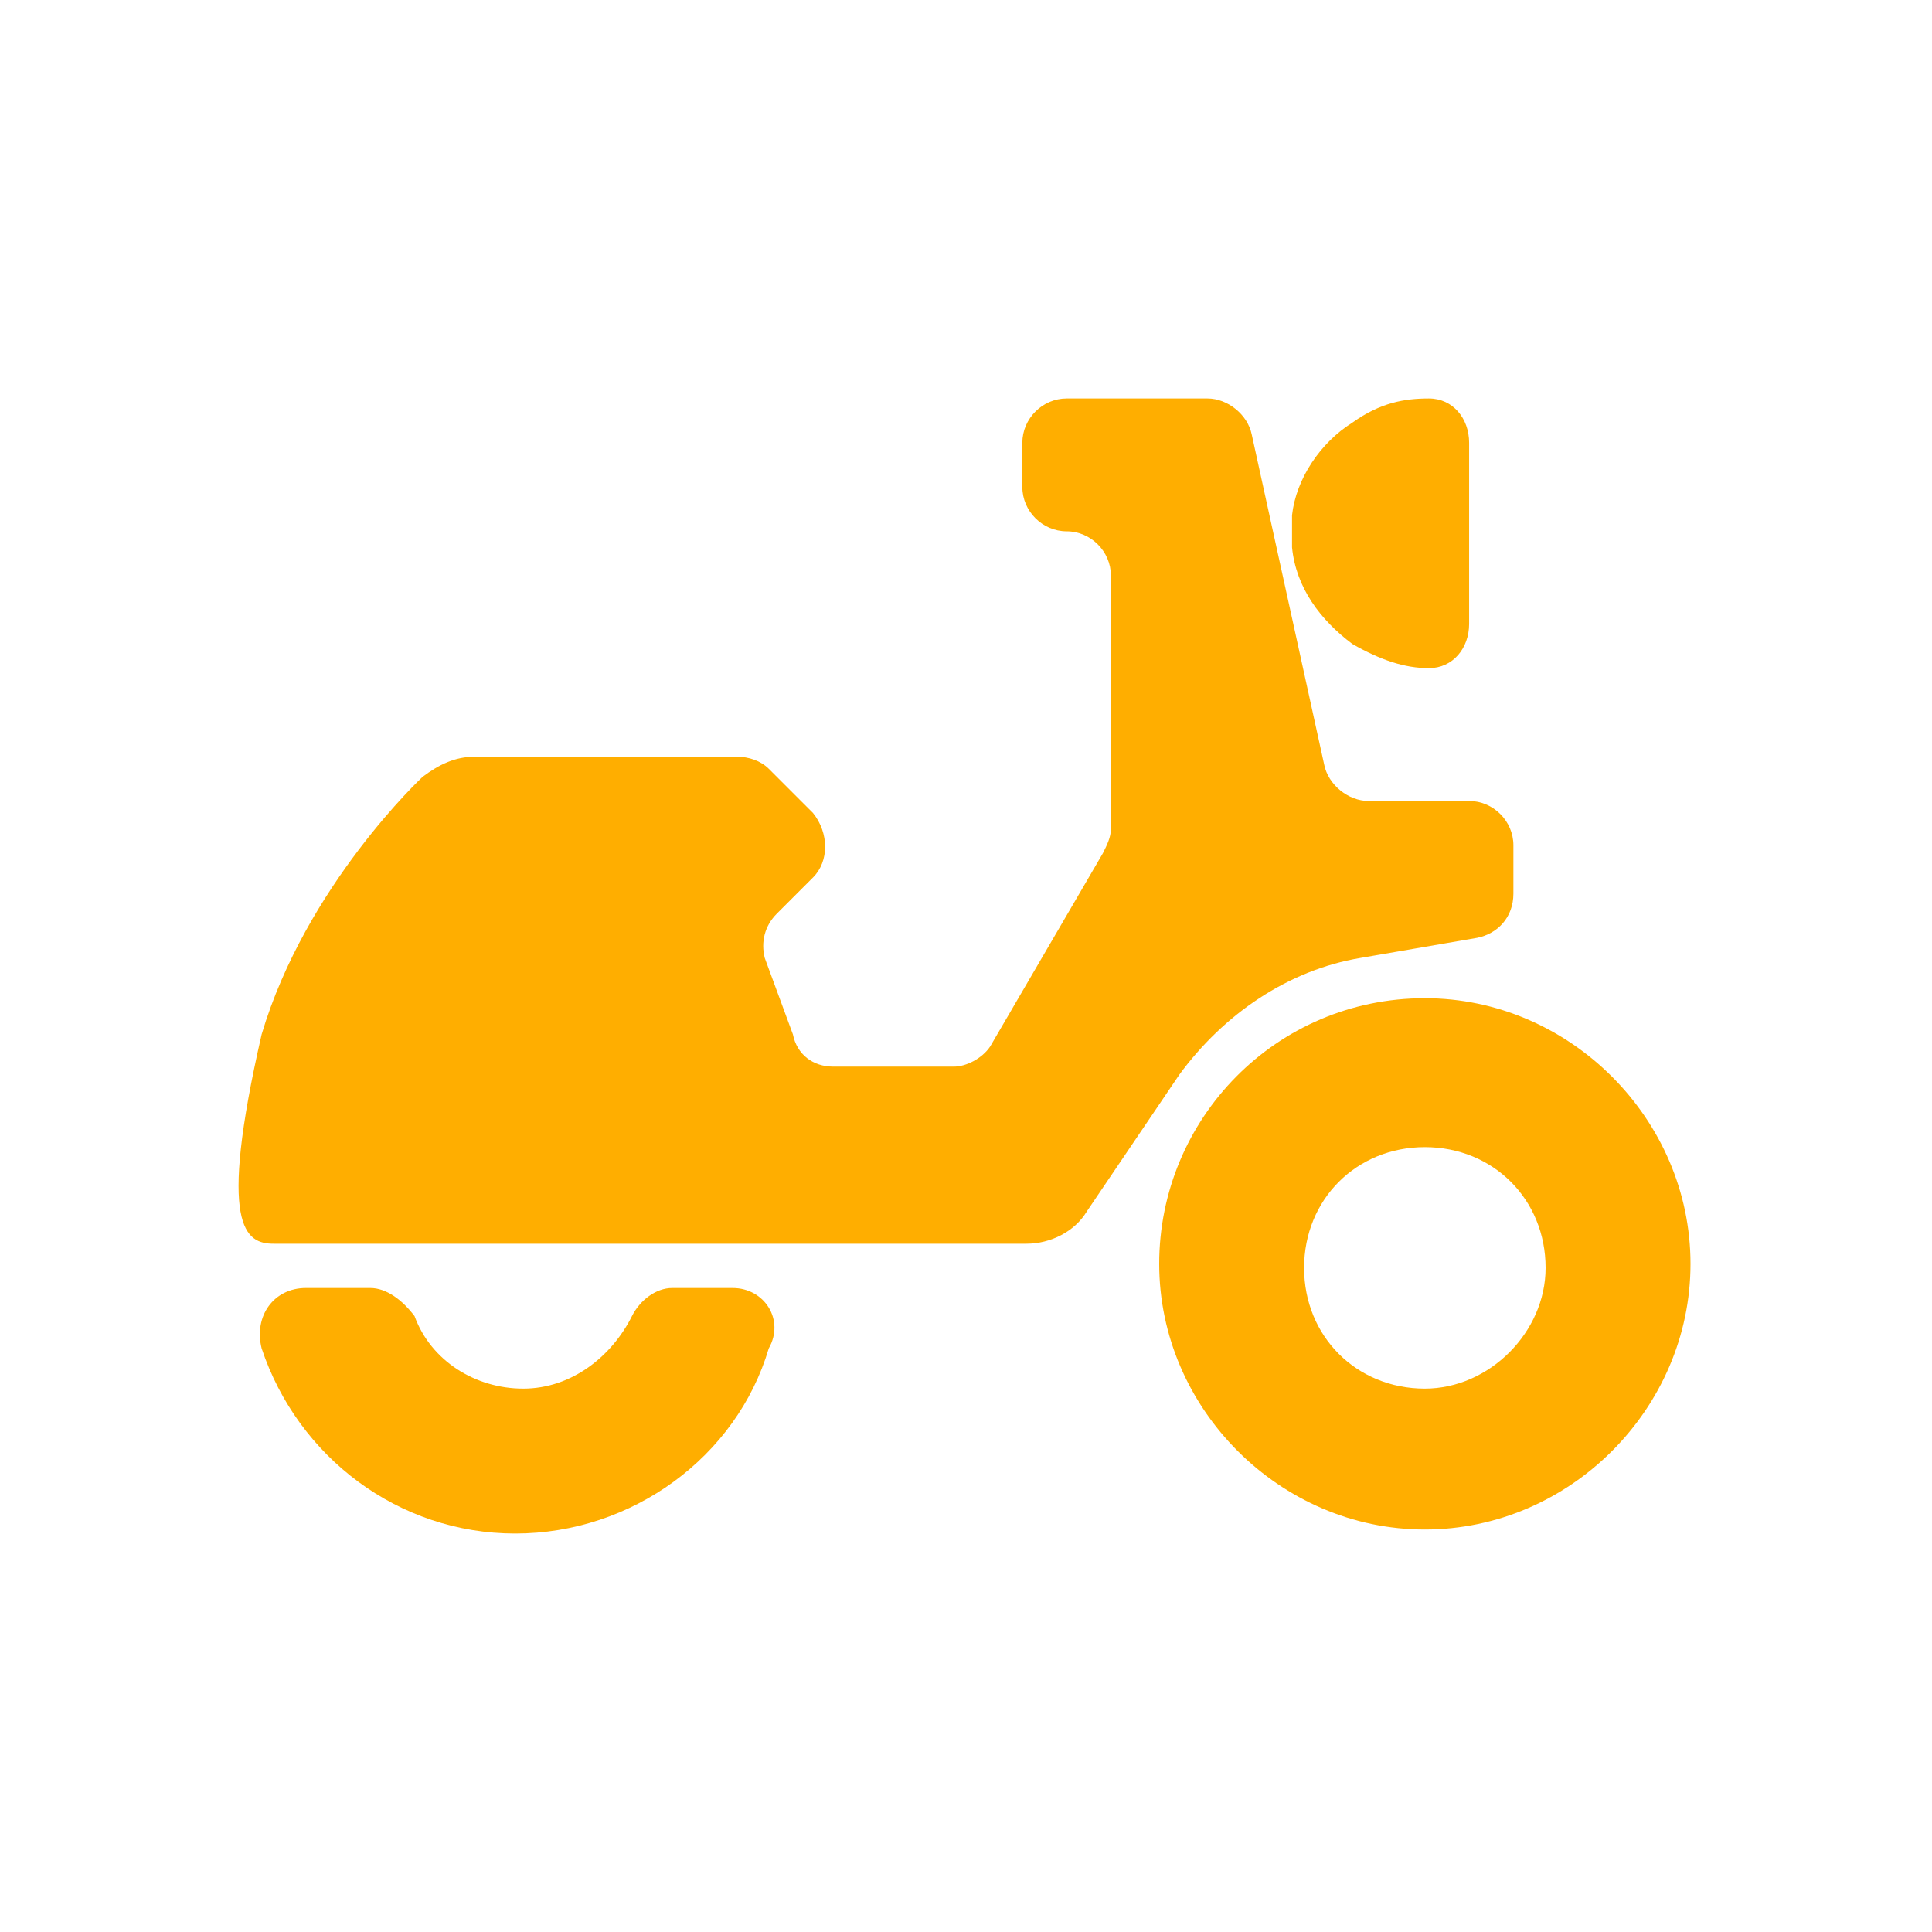<?xml version="1.0" encoding="utf-8"?>
<!-- Generator: Adobe Illustrator 24.1.0, SVG Export Plug-In . SVG Version: 6.00 Build 0)  -->
<svg version="1.1" id="レイヤー_1" xmlns="http://www.w3.org/2000/svg" xmlns:xlink="http://www.w3.org/1999/xlink" x="0px"
	 y="0px" viewBox="0 0 48 48" style="enable-background:new 0 0 48 48;" xml:space="preserve">
<style type="text/css">
	.st0{fill:#FFAE00;}
</style>
<g id="デリバリー">
	<g>
		<path class="st0" d="M35.4,24.8c-3.7,0-6.6,3-6.6,6.6s3,6.6,6.6,6.6s6.6-3,6.6-6.6S39,24.8,35.4,24.8z M35.4,34.5
			c-1.7,0-3-1.3-3-3s1.3-3,3-3c1.7,0,3,1.3,3,3C38.4,33.1,37,34.5,35.4,34.5z"/>
		<path class="st0" d="M18.2,32h-1.5c-0.4,0-0.8,0.3-1,0.7c-0.5,1-1.5,1.8-2.7,1.8s-2.3-0.7-2.7-1.8C10,32.3,9.6,32,9.2,32H7.6
			c-0.8,0-1.3,0.7-1.1,1.5c0.9,2.7,3.4,4.6,6.3,4.6s5.5-1.9,6.3-4.6C19.5,32.8,19,32,18.2,32z"/>
		<path class="st0" d="M33.8,23.8l2.9-0.5c0.5-0.1,0.9-0.5,0.9-1.1V21c0-0.6-0.5-1.1-1.1-1.1H34c-0.5,0-1-0.4-1.1-0.9l-1.8-8.2
			c-0.1-0.5-0.6-0.9-1.1-0.9h-3.5c-0.6,0-1.1,0.5-1.1,1.1v1.1c0,0.6,0.5,1.1,1.1,1.1s1.1,0.5,1.1,1.1v6.3c0,0.2-0.1,0.4-0.2,0.6
			L24.6,26c-0.2,0.3-0.6,0.5-0.9,0.5h-3c-0.5,0-0.9-0.3-1-0.8L19,23.8c-0.1-0.4,0-0.8,0.3-1.1l0.9-0.9c0.4-0.4,0.4-1.1,0-1.6
			l-1.1-1.1c-0.2-0.2-0.5-0.3-0.8-0.3h-6.5c-0.5,0-0.9,0.2-1.3,0.5c0,0-2.9,2.7-4,6.4c-1.1,4.8-0.4,5.2,0.3,5.2h18.7
			c0.6,0,1.2-0.3,1.5-0.8l2.3-3.4C30.4,25.2,32,24.1,33.8,23.8z"/>
		<path class="st0" d="M33.6,16c0.7,0.4,1.3,0.6,1.9,0.6c0.6,0,1-0.5,1-1.1v-2.2V11c0-0.6-0.4-1.1-1-1.1c-0.6,0-1.2,0.1-1.9,0.6
			c-0.8,0.5-1.4,1.4-1.5,2.3c0,0.1,0,0.3,0,0.4s0,0.3,0,0.4C32.2,14.6,32.8,15.4,33.6,16z"/>
	</g>
</g>
</svg>

